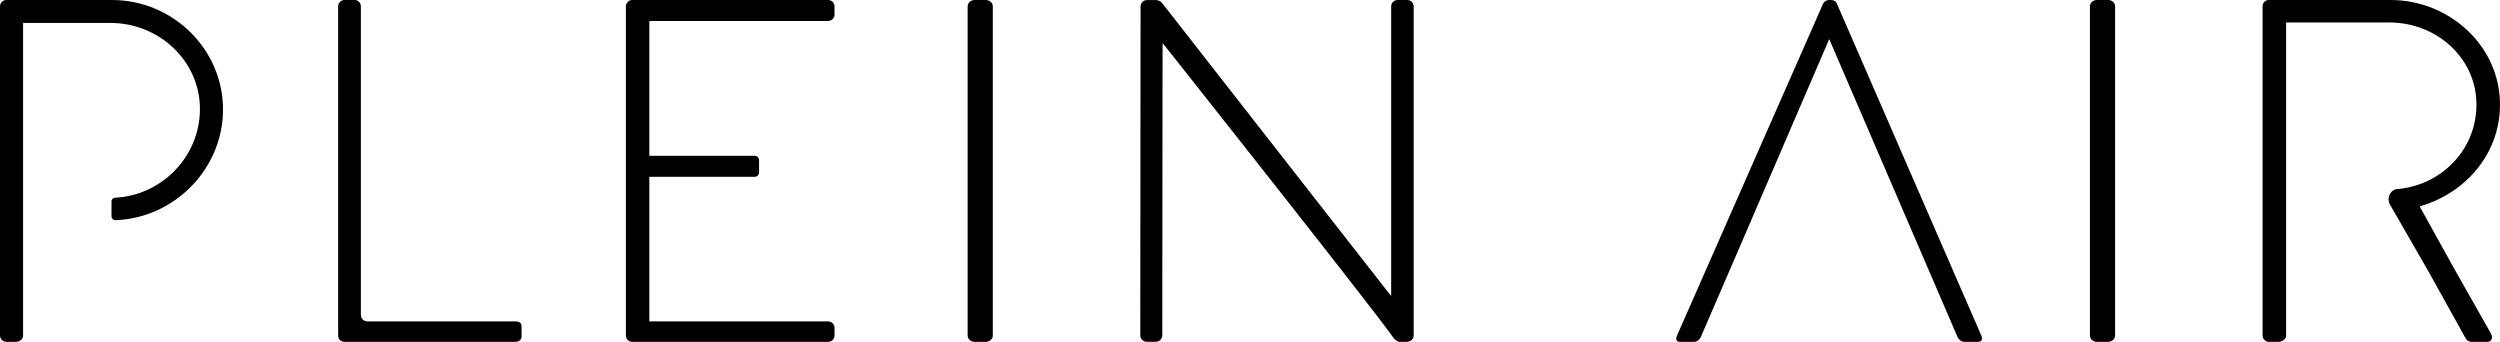 <svg width="117" height="16" viewBox="0 0 117 16" fill="none" xmlns="http://www.w3.org/2000/svg">
<path fill-rule="evenodd" clip-rule="evenodd" d="M5.218 9.422C5.218 9.329 5.293 9.256 5.386 9.252C7.556 9.15 9.357 7.34 9.357 5.098C9.357 2.857 7.448 1.074 5.172 1.074H1.08V15.703C1.08 15.863 0.943 16 0.712 16H0.298C0.138 16 0 15.863 0 15.703V0.297C0 0.134 0.135 0 0.298 0H5.241C8.093 0 10.437 2.309 10.437 5.12C10.437 7.914 8.151 10.206 5.405 10.305C5.381 10.306 5.357 10.301 5.334 10.292C5.312 10.284 5.291 10.27 5.274 10.254C5.256 10.237 5.243 10.216 5.233 10.194C5.224 10.172 5.219 10.148 5.218 10.124V9.422ZM15.825 0.297C15.825 0.134 15.957 0 16.119 0H16.618C16.753 0 16.889 0.137 16.889 0.297V14.738C16.889 14.905 17.023 15.04 17.188 15.04H24.116C24.387 15.04 24.41 15.177 24.41 15.338V15.748C24.41 15.908 24.274 16 24.116 16H16.119C15.957 16 15.825 15.867 15.825 15.703V0.297ZM38.758 15.04H30.39V8.274H35.321C35.433 8.274 35.524 8.183 35.524 8.071V7.495C35.524 7.383 35.433 7.291 35.321 7.291H30.39V0.982H38.758C38.919 0.982 39.056 0.846 39.056 0.686V0.297C39.056 0.137 38.919 0 38.758 0H29.589C29.511 0 29.435 0.032 29.38 0.087C29.324 0.143 29.292 0.218 29.292 0.297V15.703C29.292 15.781 29.324 15.857 29.379 15.913C29.435 15.969 29.511 16 29.589 16H38.758C38.919 16 39.056 15.863 39.056 15.703V15.338C39.056 15.177 38.919 15.04 38.758 15.04ZM45.285 0.297C45.285 0.137 45.432 0 45.604 0H46.144C46.316 0 46.463 0.137 46.463 0.297V15.703C46.463 15.886 46.292 16 46.119 16H45.604C45.432 16 45.285 15.863 45.285 15.703V0.297ZM53.378 0.301C53.378 0.137 53.511 0.004 53.675 0.004H54.098C54.222 0.004 54.339 0.066 54.408 0.169L65.084 13.829H65.107V0.297C65.107 0.137 65.244 0 65.404 0H65.862C66.022 0 66.16 0.137 66.16 0.297V15.702C66.16 15.908 65.976 16 65.793 16H65.473C65.363 15.961 65.268 15.888 65.202 15.793C64.165 14.319 54.43 2.038 54.43 2.038H54.408L54.395 15.698C54.395 15.858 54.258 15.995 54.098 15.995H53.663C53.503 15.995 53.365 15.858 53.365 15.698L53.378 0.301ZM78.475 15.726L85.326 0.16C85.371 0.069 85.485 0 85.598 0H85.667C85.78 0 85.894 0.023 85.962 0.16L92.735 15.726C92.781 15.863 92.781 16 92.53 16H91.94C91.781 16 91.667 15.886 91.622 15.794L85.608 1.829L81.257 11.932L79.588 15.794C79.543 15.886 79.429 16 79.27 16H78.634C78.475 16 78.407 15.908 78.475 15.726M97.809 0.297C97.809 0.137 97.956 0 98.128 0H98.667C98.839 0 98.987 0.137 98.987 0.297V15.703C98.987 15.886 98.815 16 98.643 16H98.128C97.956 16 97.809 15.863 97.809 15.703V0.297ZM114.828 12.523L113.262 9.698C113.259 9.694 113.258 9.688 113.258 9.683C113.257 9.678 113.258 9.672 113.26 9.667C113.262 9.662 113.266 9.658 113.27 9.655C113.274 9.651 113.278 9.648 113.284 9.647C115.439 9.007 117.016 7.155 117 4.855C116.98 2.133 114.617 0 111.884 0H106.187C106.004 0 105.889 0.137 105.889 0.297V15.703C105.889 15.863 106.027 16 106.187 16H106.6C106.83 16 106.991 15.863 106.991 15.703V1.051H111.812C114.039 1.051 115.898 2.72 115.898 4.891C115.898 7.053 114.2 8.71 112.128 8.854C111.844 8.932 111.689 9.292 111.846 9.565C112.449 10.609 113.527 12.479 113.642 12.685L115.37 15.794C115.439 15.931 115.531 16 115.691 16H116.403C116.633 16 116.678 15.771 116.564 15.588L114.828 12.523Z" fill="#1B2226" style="fill:#1B2226;fill:color(display-p3 0.106 0.133 0.149);fill-opacity:1;"/>
</svg>
